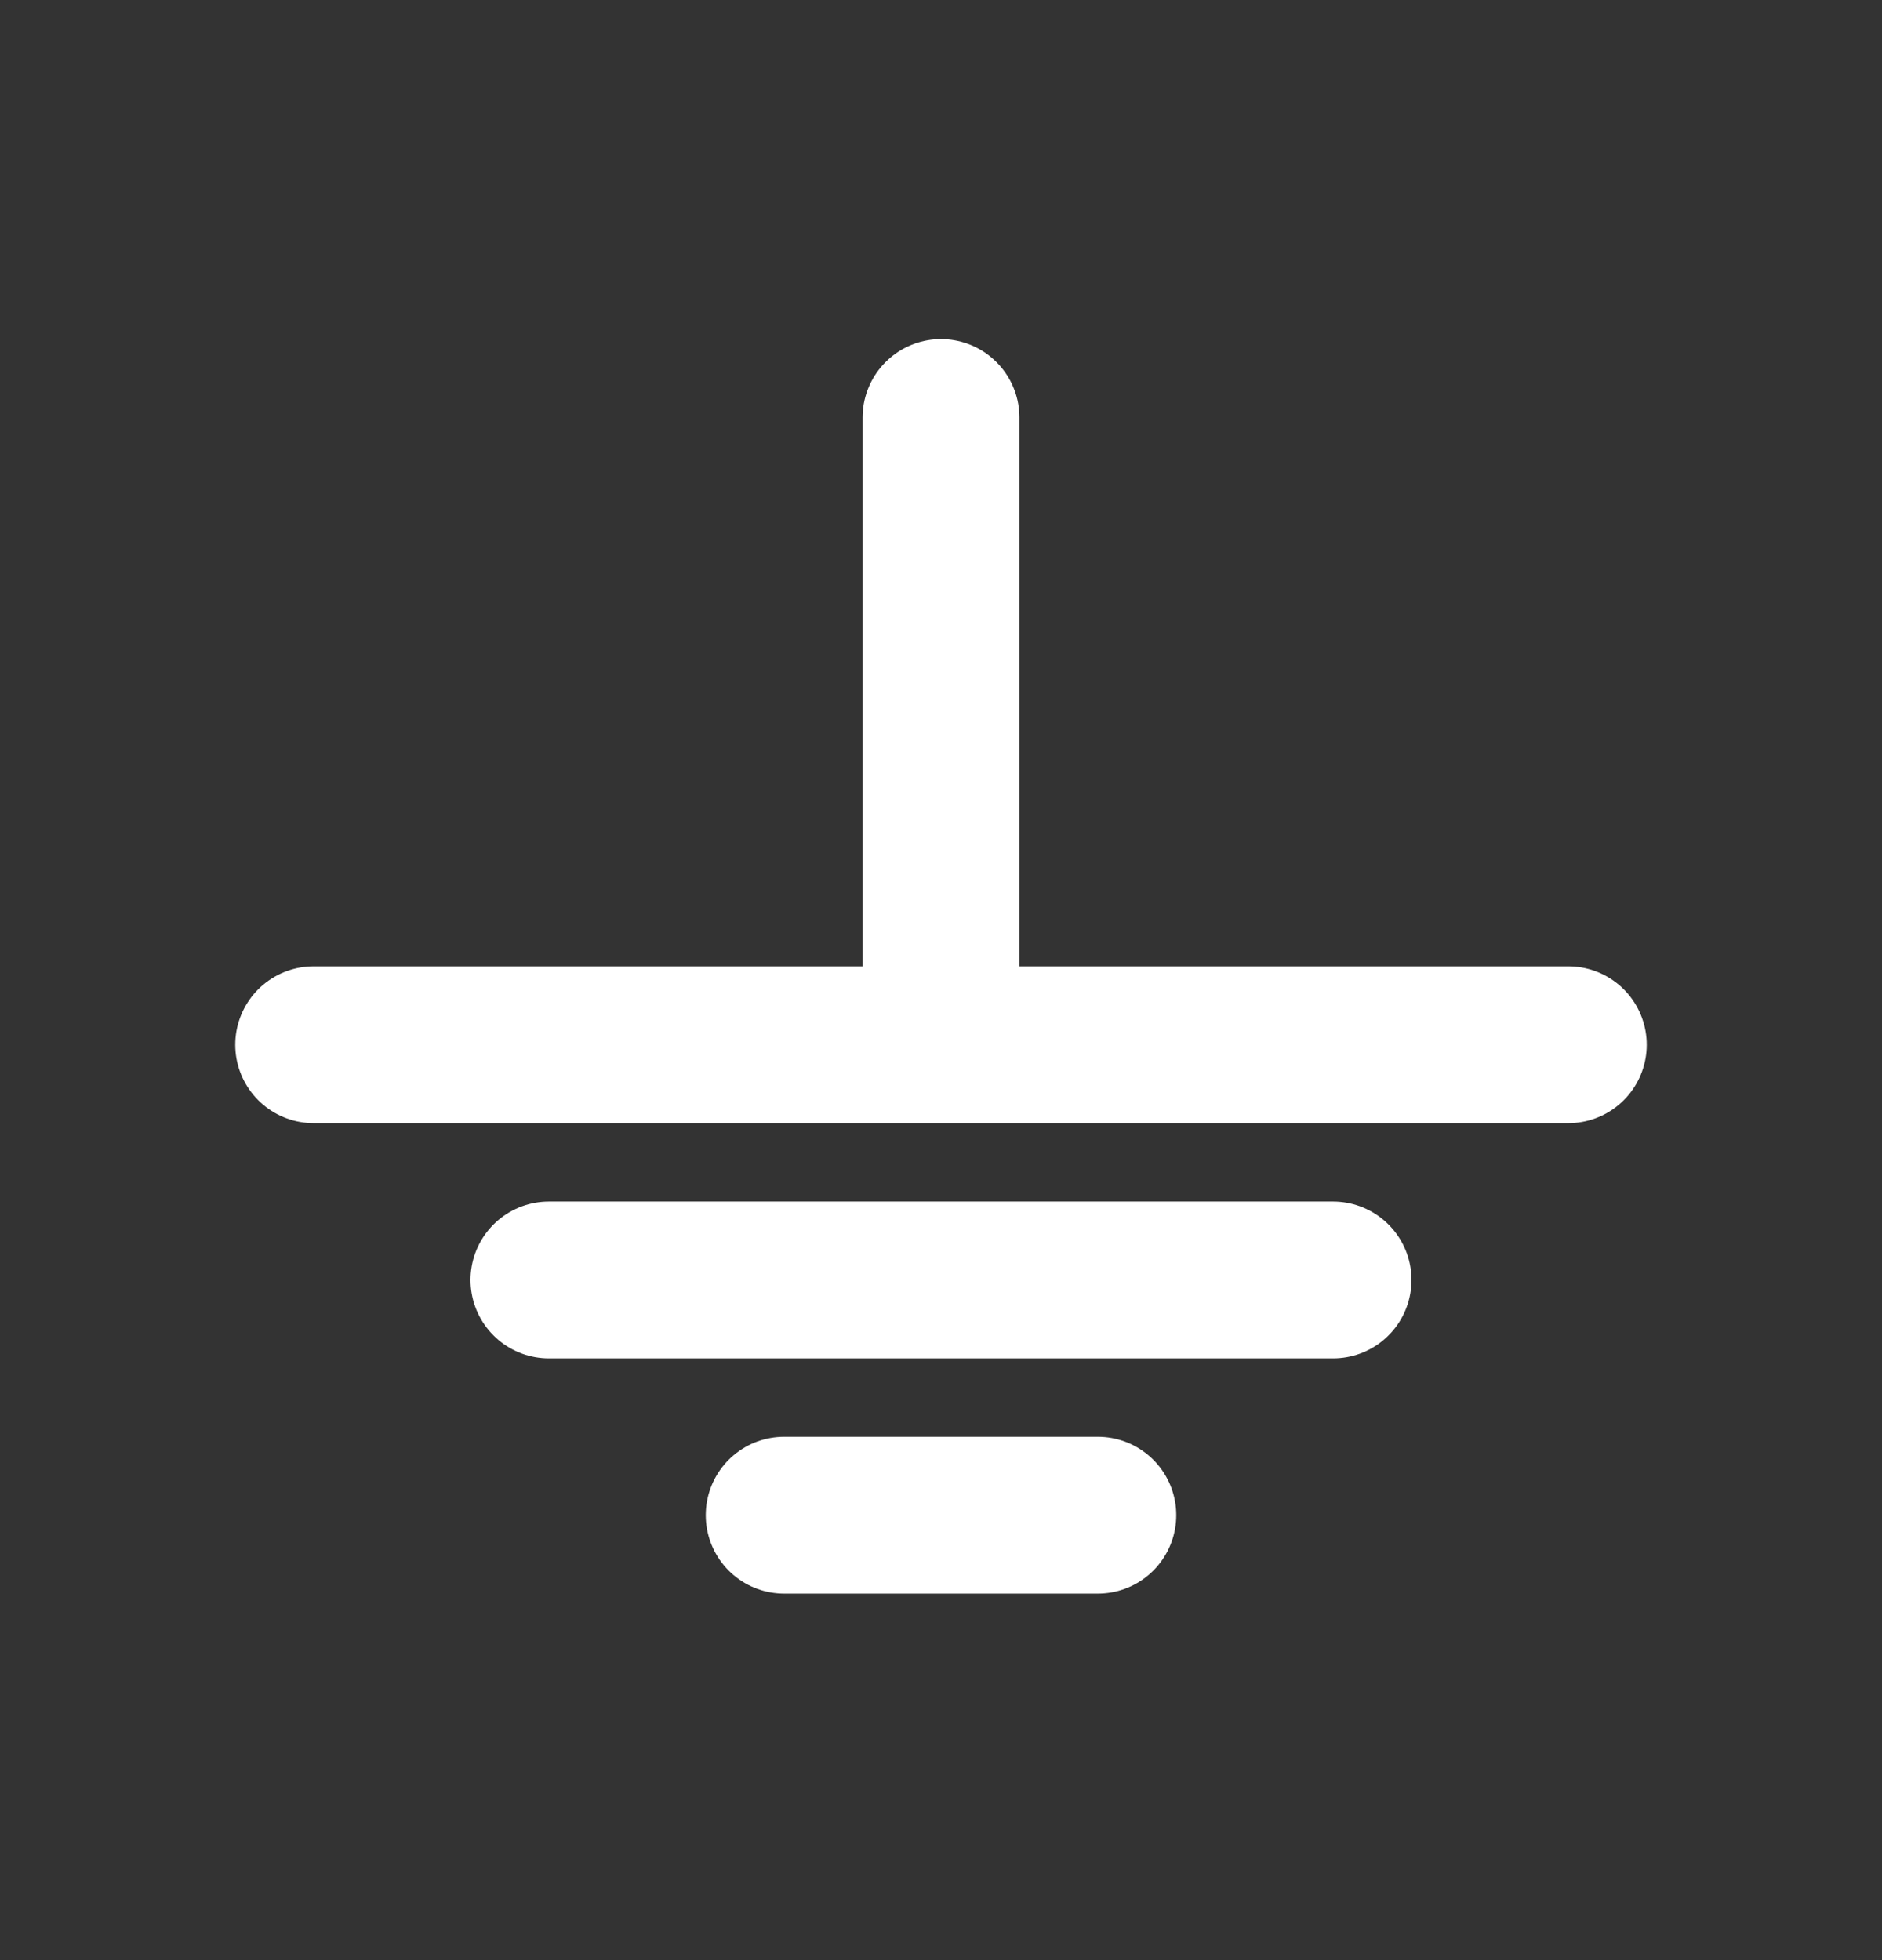 <?xml version="1.0" encoding="UTF-8"?> <svg xmlns="http://www.w3.org/2000/svg" width="24" height="25" viewBox="0 0 24 25" fill="none"><rect x="0" y="0" width="24" height="25" fill="#333333" stroke="none"/><path d="M12 13.325V5.325M4 13.325H20M7 16.325H17M10 19.325H14" stroke="white" stroke-width="2" stroke-linecap="round" stroke-linejoin="round"></path></svg> 